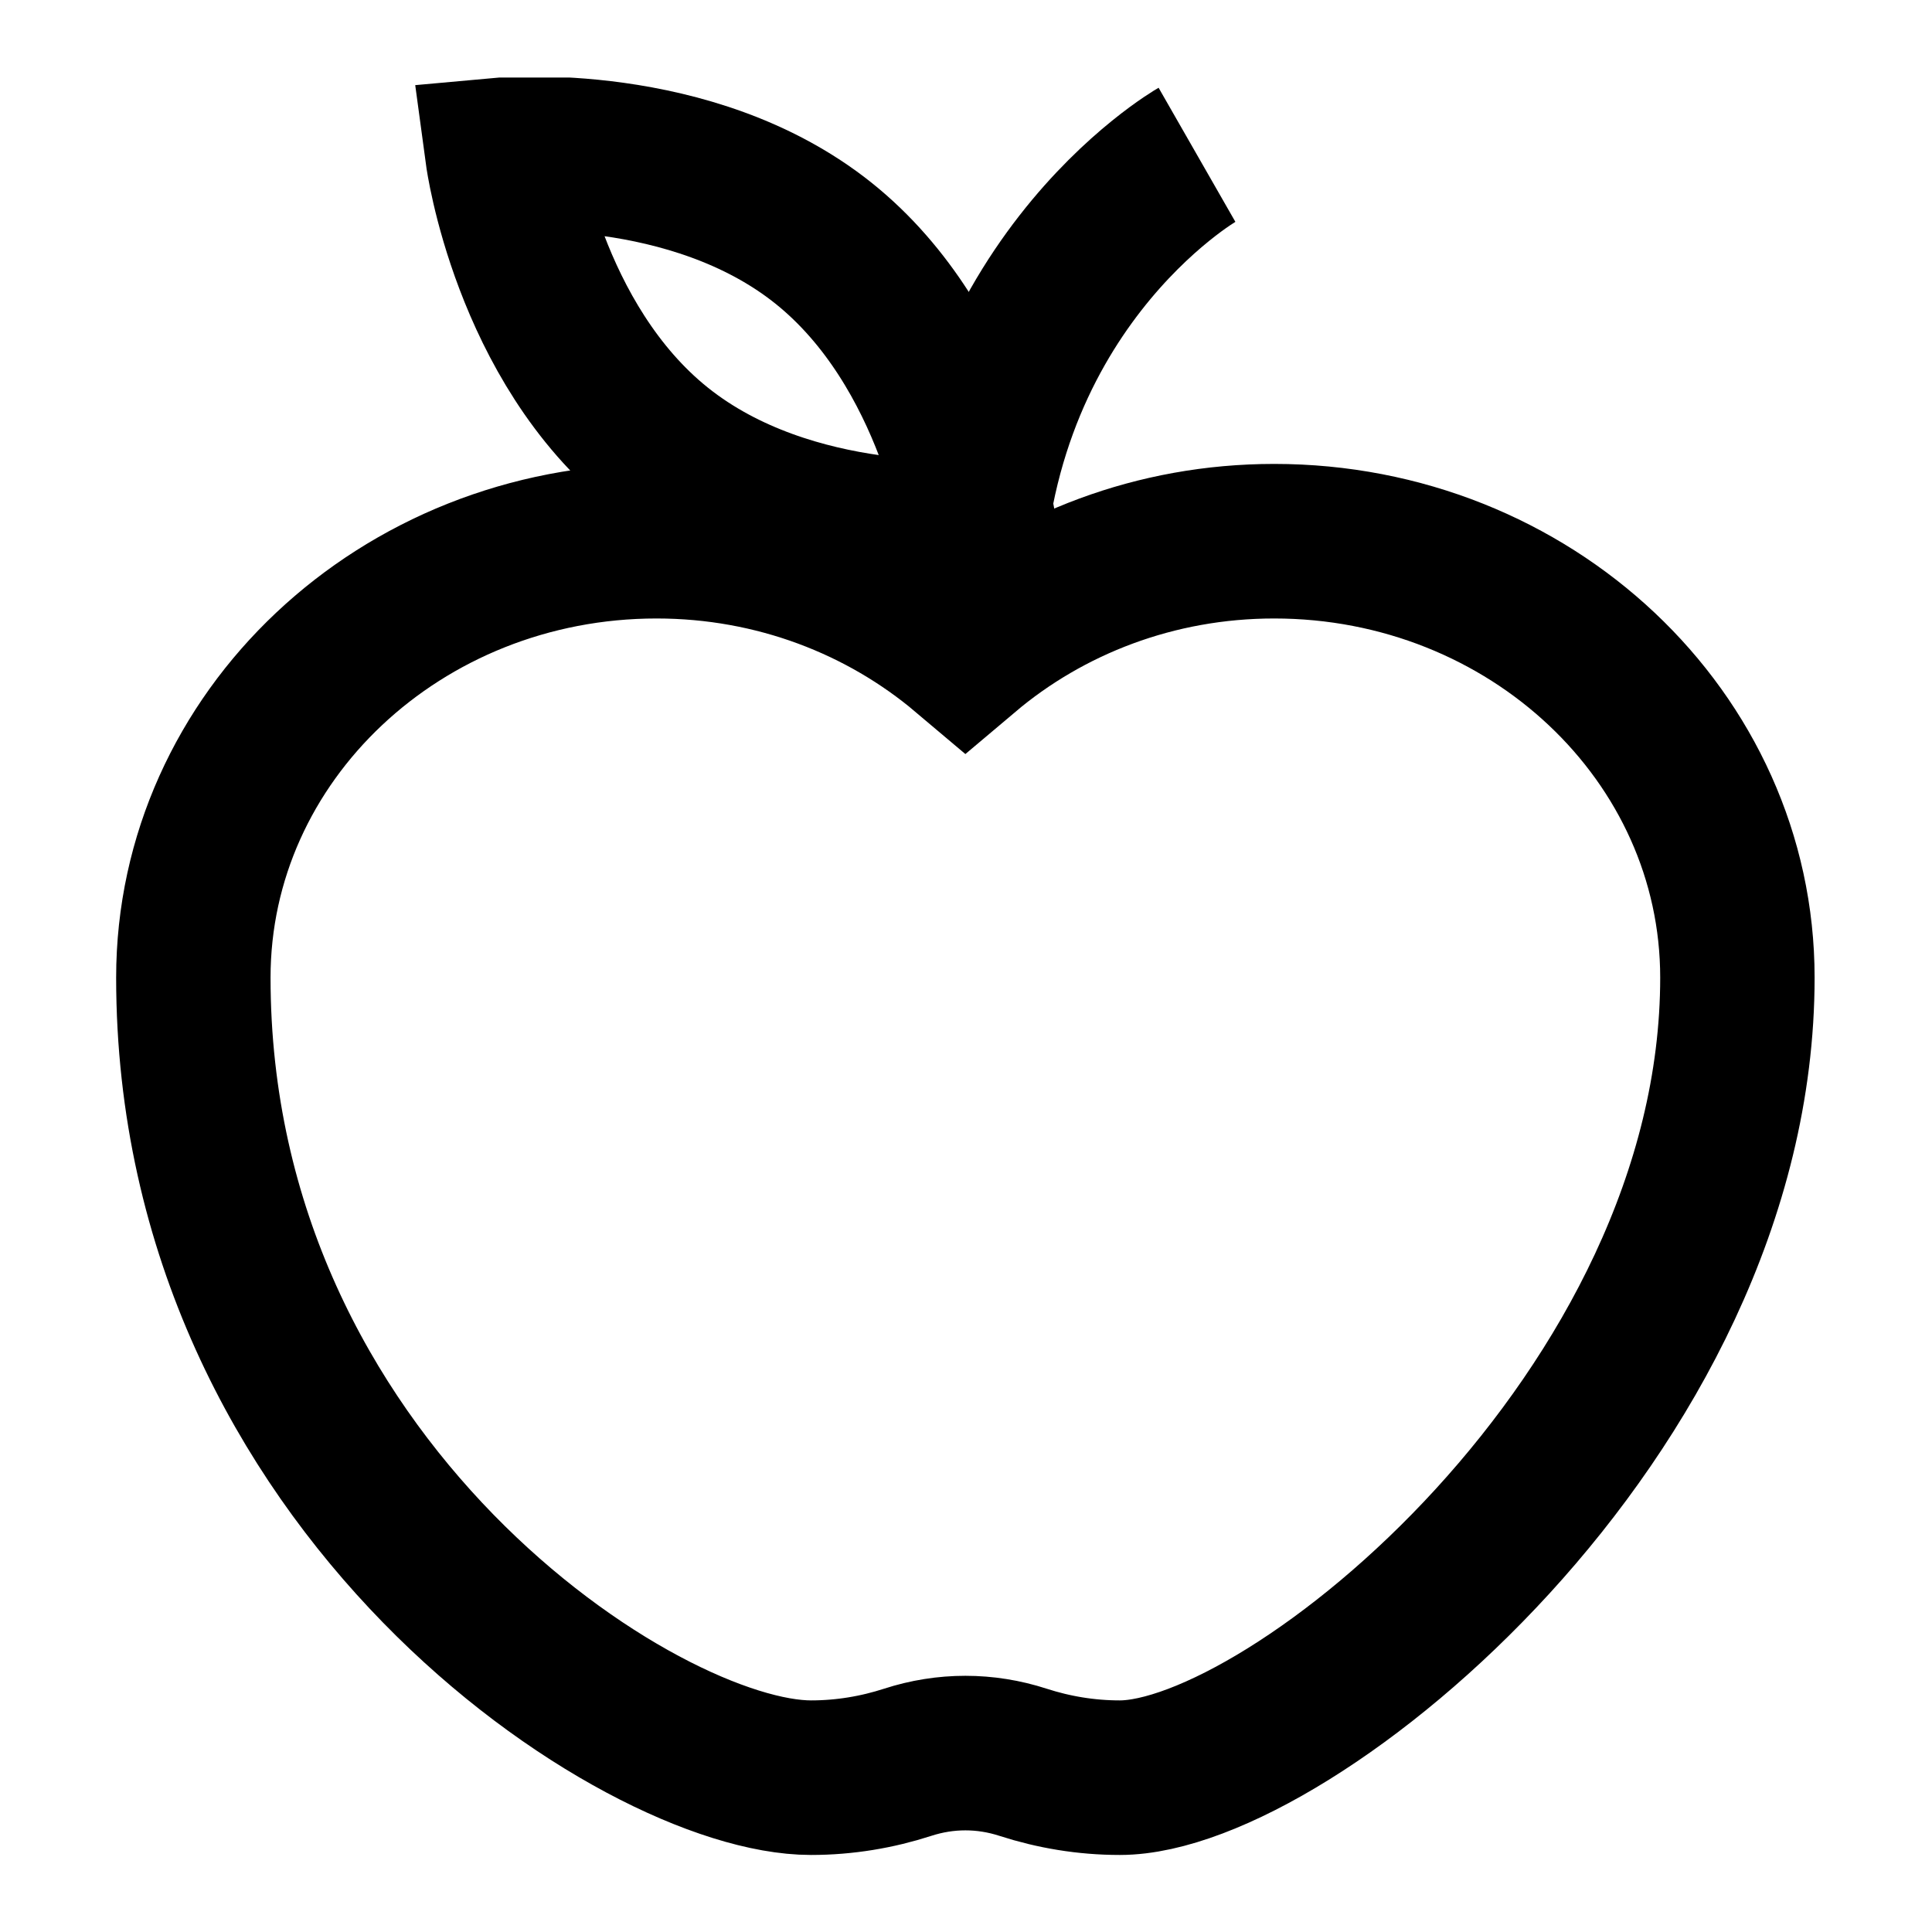 <svg xmlns="http://www.w3.org/2000/svg" xmlns:xlink="http://www.w3.org/1999/xlink" width="500" zoomAndPan="magnify" viewBox="0 0 375 375" height="500" preserveAspectRatio="xMidYMid meet" version="1.0"><defs><clipPath id="2af030f28a"><path d="M 22.375 15.047 L 352.375 15.047 L 352.375 360.047 L 22.375 360.047 Z M 22.375 15.047 " clip-rule="nonzero"/></clipPath></defs><rect x="-37.5" width="450" fill="#ffffff" y="-37.5" height="450" fill-opacity="1"/><rect x="-37.5" width="450" fill="#ffffff" y="-37.5" height="450" fill-opacity="1"/><g clip-path="url(#2af030f28a)"><path stroke-linecap="butt" transform="matrix(14.985, 0, 0, 15, -52.381, -44.954)" fill="none" stroke-linejoin="miter" d="M 20 10 C 18.461 10 17.062 10.55 16 11.446 C 14.938 10.55 13.539 10 12 10 C 8.686 10 6 12.528 6 15.647 C 6 22.235 11.791 26 14 26 C 14.439 26 14.859 25.928 15.252 25.801 C 15.742 25.642 16.258 25.642 16.748 25.801 C 17.141 25.928 17.561 26 18 26 C 20.209 26 26 21.294 26 15.647 C 26 12.528 23.314 10 20 10 Z M 20 10 " stroke="#000000" stroke-width="2" stroke-opacity="1" stroke-miterlimit="10"/><path stroke-linecap="butt" transform="matrix(14.985, 0, 0, 15, -52.381, -44.954)" fill="none" stroke-linejoin="miter" d="M 16 11 C 15.968 6.738 19 5 19 5 " stroke="#000000" stroke-width="2" stroke-opacity="1" stroke-miterlimit="10"/><path stroke-linecap="butt" transform="matrix(14.985, 0, 0, 15, -52.381, -44.954)" fill="none" stroke-linejoin="miter" d="M 14.16 6.142 C 15.87 7.506 16.199 9.939 16.199 9.939 C 16.199 9.939 13.754 10.161 12.044 8.797 C 10.334 7.433 10.005 5 10.005 5 C 10.005 5 12.45 4.778 14.16 6.142 Z M 14.16 6.142 " stroke="#000000" stroke-width="2" stroke-opacity="1" stroke-miterlimit="10"/></g></svg>